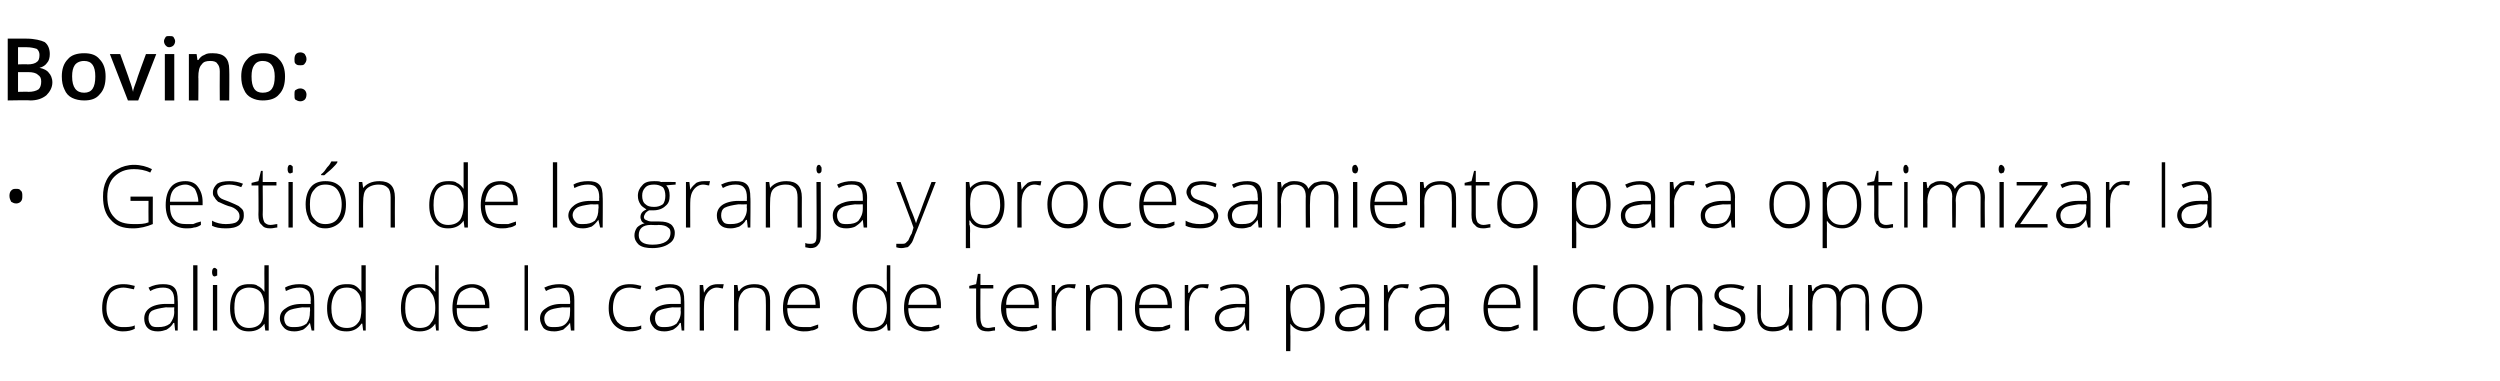 <?xml version="1.0" standalone="no"?><!DOCTYPE svg PUBLIC "-//W3C//DTD SVG 1.1//EN" "http://www.w3.org/Graphics/SVG/1.1/DTD/svg11.dtd"><svg xmlns="http://www.w3.org/2000/svg" version="1.1" width="291.2px" height="44.4px" viewBox="0 -4 291.2 44.4" style="top:-4px">  <desc>Bovino: Gesti n de la granja y procesamiento para optimizar la calidad de la carne de ternera para el consumo</desc>  <defs/>  <g id="Polygon40240">    <path d="M 15.7 34.3 C 15.3 34.5 14.9 34.6 14.3 34.6 C 13.6 34.6 13 34.3 12.6 33.9 C 12.1 33.4 11.9 32.7 11.9 31.9 C 11.9 31 12.1 30.3 12.6 29.8 C 13 29.3 13.6 29.1 14.4 29.1 C 14.9 29.1 15.3 29.2 15.7 29.3 C 15.7 29.3 15.6 29.7 15.6 29.7 C 15.1 29.6 14.7 29.5 14.4 29.5 C 13.8 29.5 13.3 29.7 12.9 30.1 C 12.6 30.5 12.4 31.1 12.4 31.9 C 12.4 32.6 12.6 33.1 12.9 33.5 C 13.3 33.9 13.7 34.1 14.3 34.1 C 14.8 34.1 15.3 34.1 15.7 33.9 C 15.68 33.89 15.7 34.3 15.7 34.3 C 15.7 34.3 15.68 34.33 15.7 34.3 Z M 20.4 34.5 L 20.3 33.6 C 20.3 33.6 20.23 33.65 20.2 33.6 C 20 34 19.7 34.2 19.4 34.4 C 19.1 34.5 18.8 34.6 18.4 34.6 C 17.9 34.6 17.5 34.5 17.2 34.2 C 16.9 33.9 16.8 33.5 16.8 33.1 C 16.8 32.6 17 32.2 17.4 31.9 C 17.8 31.6 18.5 31.4 19.3 31.4 C 19.27 31.41 20.3 31.4 20.3 31.4 C 20.3 31.4 20.29 31.03 20.3 31 C 20.3 30.5 20.2 30.1 20 29.9 C 19.8 29.6 19.4 29.5 19 29.5 C 18.5 29.5 18 29.6 17.5 29.9 C 17.5 29.9 17.3 29.5 17.3 29.5 C 17.9 29.2 18.4 29.1 19 29.1 C 19.6 29.1 20 29.2 20.3 29.5 C 20.6 29.8 20.7 30.3 20.7 31 C 20.74 30.96 20.7 34.5 20.7 34.5 L 20.4 34.5 Z M 18.4 34.1 C 19 34.1 19.4 34 19.8 33.7 C 20.1 33.3 20.3 32.9 20.3 32.3 C 20.27 32.31 20.3 31.8 20.3 31.8 C 20.3 31.8 19.34 31.82 19.3 31.8 C 18.6 31.9 18.1 32 17.7 32.2 C 17.4 32.4 17.3 32.7 17.3 33.1 C 17.3 33.4 17.4 33.7 17.6 33.9 C 17.8 34.1 18.1 34.1 18.4 34.1 Z M 23 34.5 L 22.5 34.5 L 22.5 26.9 L 23 26.9 L 23 34.5 Z M 25.3 34.5 L 24.8 34.5 L 24.8 29.2 L 25.3 29.2 L 25.3 34.5 Z M 25 28.2 C 24.8 28.2 24.7 28 24.7 27.7 C 24.7 27.4 24.8 27.2 25 27.2 C 25.1 27.2 25.2 27.3 25.3 27.4 C 25.3 27.4 25.3 27.6 25.3 27.7 C 25.3 27.9 25.3 28 25.3 28.1 C 25.2 28.1 25.1 28.2 25 28.2 C 25 28.2 25 28.2 25 28.2 Z M 29 29.1 C 29.4 29.1 29.8 29.1 30 29.3 C 30.3 29.4 30.6 29.7 30.8 30 C 30.8 30 30.8 30 30.8 30 C 30.8 29.6 30.8 29.2 30.8 28.8 C 30.78 28.8 30.8 26.9 30.8 26.9 L 31.3 26.9 L 31.3 34.5 L 30.9 34.5 L 30.8 33.7 C 30.8 33.7 30.78 33.68 30.8 33.7 C 30.4 34.3 29.8 34.6 29 34.6 C 28.3 34.6 27.8 34.4 27.4 33.9 C 27 33.4 26.8 32.8 26.8 31.9 C 26.8 31 27 30.3 27.4 29.8 C 27.7 29.3 28.3 29.1 29 29.1 Z M 29 29.5 C 28.5 29.5 28 29.7 27.7 30.1 C 27.4 30.5 27.3 31.1 27.3 31.9 C 27.3 33.4 27.9 34.2 29 34.2 C 29.6 34.2 30.1 34 30.4 33.6 C 30.6 33.3 30.8 32.7 30.8 31.9 C 30.8 31.9 30.8 31.8 30.8 31.8 C 30.8 31 30.6 30.4 30.4 30.1 C 30.1 29.7 29.6 29.5 29 29.5 Z M 36.3 34.5 L 36.1 33.6 C 36.1 33.6 36.1 33.65 36.1 33.6 C 35.8 34 35.6 34.2 35.3 34.4 C 35 34.5 34.7 34.6 34.3 34.6 C 33.8 34.6 33.4 34.5 33.1 34.2 C 32.8 33.9 32.6 33.5 32.6 33.1 C 32.6 32.6 32.8 32.2 33.3 31.9 C 33.7 31.6 34.3 31.4 35.2 31.4 C 35.15 31.41 36.2 31.4 36.2 31.4 C 36.2 31.4 36.16 31.03 36.2 31 C 36.2 30.5 36.1 30.1 35.9 29.9 C 35.6 29.6 35.3 29.5 34.9 29.5 C 34.4 29.5 33.9 29.6 33.3 29.9 C 33.3 29.9 33.2 29.5 33.2 29.5 C 33.7 29.2 34.3 29.1 34.9 29.1 C 35.5 29.1 35.9 29.2 36.2 29.5 C 36.5 29.8 36.6 30.3 36.6 31 C 36.62 30.96 36.6 34.5 36.6 34.5 L 36.3 34.5 Z M 34.3 34.1 C 34.9 34.1 35.3 34 35.7 33.7 C 36 33.3 36.1 32.9 36.1 32.3 C 36.14 32.31 36.1 31.8 36.1 31.8 C 36.1 31.8 35.21 31.82 35.2 31.8 C 34.5 31.9 33.9 32 33.6 32.2 C 33.3 32.4 33.1 32.7 33.1 33.1 C 33.1 33.4 33.2 33.7 33.4 33.9 C 33.7 34.1 33.9 34.1 34.3 34.1 Z M 40.4 29.1 C 40.7 29.1 41.1 29.1 41.4 29.3 C 41.6 29.4 41.9 29.7 42.1 30 C 42.1 30 42.1 30 42.1 30 C 42.1 29.6 42.1 29.2 42.1 28.8 C 42.11 28.8 42.1 26.9 42.1 26.9 L 42.6 26.9 L 42.6 34.5 L 42.3 34.5 L 42.2 33.7 C 42.2 33.7 42.11 33.68 42.1 33.7 C 41.7 34.3 41.1 34.6 40.4 34.6 C 39.6 34.6 39.1 34.4 38.7 33.9 C 38.3 33.4 38.1 32.8 38.1 31.9 C 38.1 31 38.3 30.3 38.7 29.8 C 39.1 29.3 39.6 29.1 40.4 29.1 Z M 40.4 29.5 C 39.8 29.5 39.3 29.7 39.1 30.1 C 38.8 30.5 38.6 31.1 38.6 31.9 C 38.6 33.4 39.2 34.2 40.4 34.2 C 41 34.2 41.4 34 41.7 33.6 C 42 33.3 42.1 32.7 42.1 31.9 C 42.1 31.9 42.1 31.8 42.1 31.8 C 42.1 31 42 30.4 41.7 30.1 C 41.4 29.7 41 29.5 40.4 29.5 Z M 48.9 29.1 C 49.3 29.1 49.6 29.1 49.9 29.3 C 50.2 29.4 50.4 29.7 50.7 30 C 50.7 30 50.7 30 50.7 30 C 50.7 29.6 50.7 29.2 50.7 28.8 C 50.66 28.8 50.7 26.9 50.7 26.9 L 51.1 26.9 L 51.1 34.5 L 50.8 34.5 L 50.7 33.7 C 50.7 33.7 50.66 33.68 50.7 33.7 C 50.3 34.3 49.7 34.6 48.9 34.6 C 48.2 34.6 47.6 34.4 47.2 33.9 C 46.9 33.4 46.7 32.8 46.7 31.9 C 46.7 31 46.9 30.3 47.2 29.8 C 47.6 29.3 48.2 29.1 48.9 29.1 Z M 48.9 29.5 C 48.3 29.5 47.9 29.7 47.6 30.1 C 47.3 30.5 47.2 31.1 47.2 31.9 C 47.2 33.4 47.8 34.2 48.9 34.2 C 49.5 34.2 50 34 50.2 33.6 C 50.5 33.3 50.7 32.7 50.7 31.9 C 50.7 31.9 50.7 31.8 50.7 31.8 C 50.7 31 50.5 30.4 50.2 30.1 C 50 29.7 49.5 29.5 48.9 29.5 Z M 55.1 34.6 C 54.3 34.6 53.7 34.3 53.3 33.9 C 52.9 33.4 52.7 32.7 52.7 31.9 C 52.7 31 52.9 30.3 53.3 29.8 C 53.7 29.3 54.3 29.1 55 29.1 C 55.6 29.1 56.1 29.3 56.5 29.7 C 56.8 30.2 57 30.8 57 31.5 C 56.99 31.51 57 31.9 57 31.9 C 57 31.9 53.17 31.9 53.2 31.9 C 53.2 32.6 53.3 33.2 53.7 33.6 C 54 34 54.5 34.1 55.1 34.1 C 55.4 34.1 55.7 34.1 55.9 34.1 C 56.1 34 56.4 33.9 56.8 33.8 C 56.8 33.8 56.8 34.2 56.8 34.2 C 56.5 34.4 56.2 34.5 56 34.5 C 55.7 34.6 55.4 34.6 55.1 34.6 Z M 55 29.5 C 54.5 29.5 54.1 29.7 53.7 30 C 53.4 30.3 53.3 30.8 53.2 31.5 C 53.2 31.5 56.5 31.5 56.5 31.5 C 56.5 30.9 56.3 30.4 56.1 30 C 55.8 29.7 55.4 29.5 55 29.5 Z M 61.5 34.5 L 61.1 34.5 L 61.1 26.9 L 61.5 26.9 L 61.5 34.5 Z M 66.5 34.5 L 66.4 33.6 C 66.4 33.6 66.38 33.65 66.4 33.6 C 66.1 34 65.8 34.2 65.6 34.4 C 65.3 34.5 64.9 34.6 64.6 34.6 C 64 34.6 63.6 34.5 63.3 34.2 C 63.1 33.9 62.9 33.5 62.9 33.1 C 62.9 32.6 63.1 32.2 63.6 31.9 C 64 31.6 64.6 31.4 65.4 31.4 C 65.43 31.41 66.4 31.4 66.4 31.4 C 66.4 31.4 66.44 31.03 66.4 31 C 66.4 30.5 66.3 30.1 66.1 29.9 C 65.9 29.6 65.6 29.5 65.1 29.5 C 64.7 29.5 64.1 29.6 63.6 29.9 C 63.6 29.9 63.4 29.5 63.4 29.5 C 64 29.2 64.6 29.1 65.2 29.1 C 65.7 29.1 66.2 29.2 66.5 29.5 C 66.8 29.8 66.9 30.3 66.9 31 C 66.9 30.96 66.9 34.5 66.9 34.5 L 66.5 34.5 Z M 64.6 34.1 C 65.2 34.1 65.6 34 65.9 33.7 C 66.3 33.3 66.4 32.9 66.4 32.3 C 66.42 32.31 66.4 31.8 66.4 31.8 C 66.4 31.8 65.5 31.82 65.5 31.8 C 64.7 31.9 64.2 32 63.9 32.2 C 63.6 32.4 63.4 32.7 63.4 33.1 C 63.4 33.4 63.5 33.7 63.7 33.9 C 63.9 34.1 64.2 34.1 64.6 34.1 Z M 74.7 34.3 C 74.3 34.5 73.9 34.6 73.3 34.6 C 72.6 34.6 72 34.3 71.6 33.9 C 71.1 33.4 70.9 32.7 70.9 31.9 C 70.9 31 71.1 30.3 71.6 29.8 C 72 29.3 72.6 29.1 73.4 29.1 C 73.9 29.1 74.3 29.2 74.7 29.3 C 74.7 29.3 74.6 29.7 74.6 29.7 C 74.1 29.6 73.7 29.5 73.4 29.5 C 72.7 29.5 72.3 29.7 71.9 30.1 C 71.6 30.5 71.4 31.1 71.4 31.9 C 71.4 32.6 71.6 33.1 71.9 33.5 C 72.3 33.9 72.7 34.1 73.3 34.1 C 73.8 34.1 74.3 34.1 74.7 33.9 C 74.67 33.89 74.7 34.3 74.7 34.3 C 74.7 34.3 74.67 34.33 74.7 34.3 Z M 79.4 34.5 L 79.3 33.6 C 79.3 33.6 79.22 33.65 79.2 33.6 C 79 34 78.7 34.2 78.4 34.4 C 78.1 34.5 77.8 34.6 77.4 34.6 C 76.9 34.6 76.5 34.5 76.2 34.2 C 75.9 33.9 75.7 33.5 75.7 33.1 C 75.7 32.6 76 32.2 76.4 31.9 C 76.8 31.6 77.4 31.4 78.3 31.4 C 78.27 31.41 79.3 31.4 79.3 31.4 C 79.3 31.4 79.28 31.03 79.3 31 C 79.3 30.5 79.2 30.1 79 29.9 C 78.8 29.6 78.4 29.5 78 29.5 C 77.5 29.5 77 29.6 76.4 29.9 C 76.4 29.9 76.3 29.5 76.3 29.5 C 76.9 29.2 77.4 29.1 78 29.1 C 78.6 29.1 79 29.2 79.3 29.5 C 79.6 29.8 79.7 30.3 79.7 31 C 79.73 30.96 79.7 34.5 79.7 34.5 L 79.4 34.5 Z M 77.4 34.1 C 78 34.1 78.4 34 78.8 33.7 C 79.1 33.3 79.3 32.9 79.3 32.3 C 79.26 32.31 79.3 31.8 79.3 31.8 C 79.3 31.8 78.33 31.82 78.3 31.8 C 77.6 31.9 77.1 32 76.7 32.2 C 76.4 32.4 76.3 32.7 76.3 33.1 C 76.3 33.4 76.4 33.7 76.6 33.9 C 76.8 34.1 77.1 34.1 77.4 34.1 Z M 83.6 29.1 C 83.8 29.1 84 29.1 84.3 29.1 C 84.3 29.1 84.2 29.6 84.2 29.6 C 84 29.6 83.8 29.5 83.5 29.5 C 83.1 29.5 82.7 29.7 82.4 30.1 C 82.1 30.5 82 31 82 31.6 C 81.98 31.56 82 34.5 82 34.5 L 81.5 34.5 L 81.5 29.2 L 81.9 29.2 L 82 30.1 C 82 30.1 81.99 30.14 82 30.1 C 82.2 29.7 82.4 29.5 82.7 29.3 C 82.9 29.2 83.2 29.1 83.6 29.1 Z M 89.2 34.5 C 89.2 34.5 89.23 31.04 89.2 31 C 89.2 30.5 89.1 30.1 88.9 29.9 C 88.7 29.6 88.3 29.5 87.8 29.5 C 87.2 29.5 86.7 29.7 86.5 30 C 86.2 30.3 86 30.8 86 31.6 C 86.01 31.56 86 34.5 86 34.5 L 85.5 34.5 L 85.5 29.2 L 85.9 29.2 L 86 29.9 C 86 29.9 86.06 29.91 86.1 29.9 C 86.4 29.4 87 29.1 87.9 29.1 C 89.1 29.1 89.7 29.7 89.7 31 C 89.71 31.01 89.7 34.5 89.7 34.5 L 89.2 34.5 Z M 93.6 34.6 C 92.9 34.6 92.3 34.3 91.8 33.9 C 91.4 33.4 91.2 32.7 91.2 31.9 C 91.2 31 91.4 30.3 91.8 29.8 C 92.2 29.3 92.8 29.1 93.5 29.1 C 94.1 29.1 94.6 29.3 95 29.7 C 95.3 30.2 95.5 30.8 95.5 31.5 C 95.52 31.51 95.5 31.9 95.5 31.9 C 95.5 31.9 91.69 31.9 91.7 31.9 C 91.7 32.6 91.9 33.2 92.2 33.6 C 92.5 34 93 34.1 93.6 34.1 C 93.9 34.1 94.2 34.1 94.4 34.1 C 94.7 34 95 33.9 95.3 33.8 C 95.3 33.8 95.3 34.2 95.3 34.2 C 95 34.4 94.7 34.5 94.5 34.5 C 94.2 34.6 93.9 34.6 93.6 34.6 Z M 93.5 29.5 C 93 29.5 92.6 29.7 92.3 30 C 92 30.3 91.8 30.8 91.7 31.5 C 91.7 31.5 95 31.5 95 31.5 C 95 30.9 94.9 30.4 94.6 30 C 94.3 29.7 94 29.5 93.5 29.5 Z M 101.5 29.1 C 101.9 29.1 102.2 29.1 102.5 29.3 C 102.8 29.4 103 29.7 103.3 30 C 103.3 30 103.3 30 103.3 30 C 103.3 29.6 103.3 29.2 103.3 28.8 C 103.27 28.8 103.3 26.9 103.3 26.9 L 103.7 26.9 L 103.7 34.5 L 103.4 34.5 L 103.3 33.7 C 103.3 33.7 103.27 33.68 103.3 33.7 C 102.9 34.3 102.3 34.6 101.5 34.6 C 100.8 34.6 100.2 34.4 99.9 33.9 C 99.5 33.4 99.3 32.8 99.3 31.9 C 99.3 31 99.5 30.3 99.8 29.8 C 100.2 29.3 100.8 29.1 101.5 29.1 Z M 101.5 29.5 C 100.9 29.5 100.5 29.7 100.2 30.1 C 99.9 30.5 99.8 31.1 99.8 31.9 C 99.8 33.4 100.4 34.2 101.5 34.2 C 102.1 34.2 102.6 34 102.9 33.6 C 103.1 33.3 103.3 32.7 103.3 31.9 C 103.3 31.9 103.3 31.8 103.3 31.8 C 103.3 31 103.1 30.4 102.9 30.1 C 102.6 29.7 102.1 29.5 101.5 29.5 Z M 107.7 34.6 C 107 34.6 106.4 34.3 105.9 33.9 C 105.5 33.4 105.3 32.7 105.3 31.9 C 105.3 31 105.5 30.3 105.9 29.8 C 106.3 29.3 106.9 29.1 107.6 29.1 C 108.2 29.1 108.7 29.3 109.1 29.7 C 109.4 30.2 109.6 30.8 109.6 31.5 C 109.6 31.51 109.6 31.9 109.6 31.9 C 109.6 31.9 105.78 31.9 105.8 31.9 C 105.8 32.6 106 33.2 106.3 33.6 C 106.6 34 107.1 34.1 107.7 34.1 C 108 34.1 108.3 34.1 108.5 34.1 C 108.8 34 109 33.9 109.4 33.8 C 109.4 33.8 109.4 34.2 109.4 34.2 C 109.1 34.4 108.8 34.5 108.6 34.5 C 108.3 34.6 108 34.6 107.7 34.6 Z M 107.6 29.5 C 107.1 29.5 106.7 29.7 106.4 30 C 106 30.3 105.9 30.8 105.8 31.5 C 105.8 31.5 109.1 31.5 109.1 31.5 C 109.1 30.9 109 30.4 108.7 30 C 108.4 29.7 108.1 29.5 107.6 29.5 Z M 115.1 34.2 C 115.4 34.2 115.6 34.1 115.9 34.1 C 115.9 34.1 115.9 34.5 115.9 34.5 C 115.6 34.5 115.4 34.6 115.1 34.6 C 114.6 34.6 114.2 34.5 114 34.2 C 113.8 34 113.7 33.6 113.7 33 C 113.69 33.03 113.7 29.6 113.7 29.6 L 112.9 29.6 L 112.9 29.3 L 113.7 29.1 L 113.9 27.9 L 114.2 27.9 L 114.2 29.2 L 115.7 29.2 L 115.7 29.6 L 114.2 29.6 C 114.2 29.6 114.18 32.96 114.2 33 C 114.2 33.4 114.3 33.7 114.4 33.9 C 114.5 34.1 114.8 34.2 115.1 34.2 Z M 119.1 34.6 C 118.3 34.6 117.7 34.3 117.3 33.9 C 116.9 33.4 116.6 32.7 116.6 31.9 C 116.6 31 116.9 30.3 117.3 29.8 C 117.7 29.3 118.2 29.1 119 29.1 C 119.6 29.1 120.1 29.3 120.4 29.7 C 120.8 30.2 121 30.8 121 31.5 C 120.98 31.51 121 31.9 121 31.9 C 121 31.9 117.15 31.9 117.2 31.9 C 117.2 32.6 117.3 33.2 117.7 33.6 C 118 34 118.5 34.1 119.1 34.1 C 119.4 34.1 119.7 34.1 119.9 34.1 C 120.1 34 120.4 33.9 120.8 33.8 C 120.8 33.8 120.8 34.2 120.8 34.2 C 120.5 34.4 120.2 34.5 119.9 34.5 C 119.7 34.6 119.4 34.6 119.1 34.6 Z M 119 29.5 C 118.4 29.5 118 29.7 117.7 30 C 117.4 30.3 117.2 30.8 117.2 31.5 C 117.2 31.5 120.5 31.5 120.5 31.5 C 120.5 30.9 120.3 30.4 120.1 30 C 119.8 29.7 119.4 29.5 119 29.5 Z M 124.6 29.1 C 124.8 29.1 125 29.1 125.3 29.1 C 125.3 29.1 125.2 29.6 125.2 29.6 C 125 29.6 124.7 29.5 124.5 29.5 C 124.1 29.5 123.7 29.7 123.4 30.1 C 123.1 30.5 123 31 123 31.6 C 122.95 31.56 123 34.5 123 34.5 L 122.5 34.5 L 122.5 29.2 L 122.9 29.2 L 122.9 30.1 C 122.9 30.1 122.96 30.14 123 30.1 C 123.2 29.7 123.4 29.5 123.7 29.3 C 123.9 29.2 124.2 29.1 124.6 29.1 Z M 130.2 34.5 C 130.2 34.5 130.21 31.04 130.2 31 C 130.2 30.5 130.1 30.1 129.9 29.9 C 129.6 29.6 129.3 29.5 128.8 29.5 C 128.2 29.5 127.7 29.7 127.4 30 C 127.1 30.3 127 30.8 127 31.6 C 126.99 31.56 127 34.5 127 34.5 L 126.5 34.5 L 126.5 29.2 L 126.9 29.2 L 127 29.9 C 127 29.9 127.04 29.91 127 29.9 C 127.4 29.4 128 29.1 128.9 29.1 C 130.1 29.1 130.7 29.7 130.7 31 C 130.69 31.01 130.7 34.5 130.7 34.5 L 130.2 34.5 Z M 134.6 34.6 C 133.8 34.6 133.2 34.3 132.8 33.9 C 132.4 33.4 132.2 32.7 132.2 31.9 C 132.2 31 132.4 30.3 132.8 29.8 C 133.2 29.3 133.8 29.1 134.5 29.1 C 135.1 29.1 135.6 29.3 136 29.7 C 136.3 30.2 136.5 30.8 136.5 31.5 C 136.49 31.51 136.5 31.9 136.5 31.9 C 136.5 31.9 132.67 31.9 132.7 31.9 C 132.7 32.6 132.8 33.2 133.2 33.6 C 133.5 34 134 34.1 134.6 34.1 C 134.9 34.1 135.2 34.1 135.4 34.1 C 135.6 34 135.9 33.9 136.3 33.8 C 136.3 33.8 136.3 34.2 136.3 34.2 C 136 34.4 135.7 34.5 135.5 34.5 C 135.2 34.6 134.9 34.6 134.6 34.6 Z M 134.5 29.5 C 134 29.5 133.6 29.7 133.2 30 C 132.9 30.3 132.8 30.8 132.7 31.5 C 132.7 31.5 136 31.5 136 31.5 C 136 30.9 135.8 30.4 135.6 30 C 135.3 29.7 134.9 29.5 134.5 29.5 Z M 140.1 29.1 C 140.3 29.1 140.5 29.1 140.8 29.1 C 140.8 29.1 140.7 29.6 140.7 29.6 C 140.5 29.6 140.3 29.5 140 29.5 C 139.6 29.5 139.2 29.7 138.9 30.1 C 138.6 30.5 138.5 31 138.5 31.6 C 138.47 31.56 138.5 34.5 138.5 34.5 L 138 34.5 L 138 29.2 L 138.4 29.2 L 138.4 30.1 C 138.4 30.1 138.48 30.14 138.5 30.1 C 138.7 29.7 138.9 29.5 139.2 29.3 C 139.4 29.2 139.7 29.1 140.1 29.1 Z M 145.2 34.5 L 145 33.6 C 145 33.6 145 33.65 145 33.6 C 144.7 34 144.5 34.2 144.2 34.4 C 143.9 34.5 143.6 34.6 143.2 34.6 C 142.7 34.6 142.3 34.5 142 34.2 C 141.7 33.9 141.5 33.5 141.5 33.1 C 141.5 32.6 141.7 32.2 142.2 31.9 C 142.6 31.6 143.2 31.4 144.1 31.4 C 144.05 31.41 145.1 31.4 145.1 31.4 C 145.1 31.4 145.06 31.03 145.1 31 C 145.1 30.5 145 30.1 144.8 29.9 C 144.5 29.6 144.2 29.5 143.8 29.5 C 143.3 29.5 142.8 29.6 142.2 29.9 C 142.2 29.9 142.1 29.5 142.1 29.5 C 142.6 29.2 143.2 29.1 143.8 29.1 C 144.4 29.1 144.8 29.2 145.1 29.5 C 145.4 29.8 145.5 30.3 145.5 31 C 145.52 30.96 145.5 34.5 145.5 34.5 L 145.2 34.5 Z M 143.2 34.1 C 143.8 34.1 144.2 34 144.6 33.7 C 144.9 33.3 145 32.9 145 32.3 C 145.04 32.31 145 31.8 145 31.8 C 145 31.8 144.12 31.82 144.1 31.8 C 143.4 31.9 142.8 32 142.5 32.2 C 142.2 32.4 142 32.7 142 33.1 C 142 33.4 142.1 33.7 142.4 33.9 C 142.6 34.1 142.8 34.1 143.2 34.1 Z M 152.1 34.6 C 151.3 34.6 150.7 34.3 150.3 33.7 C 150.32 33.67 150.3 33.7 150.3 33.7 C 150.3 33.7 150.3 34.08 150.3 34.1 C 150.3 34.3 150.3 34.6 150.3 34.9 C 150.32 34.87 150.3 36.9 150.3 36.9 L 149.8 36.9 L 149.8 29.2 L 150.2 29.2 L 150.3 29.9 C 150.3 29.9 150.37 29.94 150.4 29.9 C 150.7 29.4 151.3 29.1 152.1 29.1 C 152.8 29.1 153.4 29.3 153.8 29.8 C 154.1 30.3 154.3 30.9 154.3 31.8 C 154.3 32.7 154.1 33.4 153.7 33.9 C 153.3 34.3 152.8 34.6 152.1 34.6 Z M 152.1 34.2 C 152.6 34.2 153.1 34 153.4 33.5 C 153.7 33.1 153.8 32.6 153.8 31.9 C 153.8 30.3 153.2 29.5 152.1 29.5 C 151.5 29.5 151 29.7 150.8 30 C 150.5 30.4 150.3 30.9 150.3 31.7 C 150.3 31.7 150.3 31.8 150.3 31.8 C 150.3 32.7 150.5 33.3 150.7 33.6 C 151 34 151.5 34.2 152.1 34.2 Z M 159.1 34.5 L 159 33.6 C 159 33.6 158.96 33.65 159 33.6 C 158.7 34 158.4 34.2 158.1 34.4 C 157.9 34.5 157.5 34.6 157.1 34.6 C 156.6 34.6 156.2 34.5 155.9 34.2 C 155.6 33.9 155.5 33.5 155.5 33.1 C 155.5 32.6 155.7 32.2 156.1 31.9 C 156.6 31.6 157.2 31.4 158 31.4 C 158.01 31.41 159 31.4 159 31.4 C 159 31.4 159.02 31.03 159 31 C 159 30.5 158.9 30.1 158.7 29.9 C 158.5 29.6 158.2 29.5 157.7 29.5 C 157.2 29.5 156.7 29.6 156.2 29.9 C 156.2 29.9 156 29.5 156 29.5 C 156.6 29.2 157.2 29.1 157.7 29.1 C 158.3 29.1 158.8 29.2 159 29.5 C 159.3 29.8 159.5 30.3 159.5 31 C 159.48 30.96 159.5 34.5 159.5 34.5 L 159.1 34.5 Z M 157.2 34.1 C 157.7 34.1 158.2 34 158.5 33.7 C 158.8 33.3 159 32.9 159 32.3 C 159 32.31 159 31.8 159 31.8 C 159 31.8 158.07 31.82 158.1 31.8 C 157.3 31.9 156.8 32 156.5 32.2 C 156.2 32.4 156 32.7 156 33.1 C 156 33.4 156.1 33.7 156.3 33.9 C 156.5 34.1 156.8 34.1 157.2 34.1 Z M 163.3 29.1 C 163.6 29.1 163.8 29.1 164.1 29.1 C 164.1 29.1 164 29.6 164 29.6 C 163.7 29.6 163.5 29.5 163.3 29.5 C 162.8 29.5 162.4 29.7 162.2 30.1 C 161.9 30.5 161.7 31 161.7 31.6 C 161.72 31.56 161.7 34.5 161.7 34.5 L 161.2 34.5 L 161.2 29.2 L 161.6 29.2 L 161.7 30.1 C 161.7 30.1 161.73 30.14 161.7 30.1 C 161.9 29.7 162.2 29.5 162.4 29.3 C 162.7 29.2 163 29.1 163.3 29.1 Z M 168.4 34.5 L 168.3 33.6 C 168.3 33.6 168.25 33.65 168.3 33.6 C 168 34 167.7 34.2 167.4 34.4 C 167.1 34.5 166.8 34.6 166.4 34.6 C 165.9 34.6 165.5 34.5 165.2 34.2 C 164.9 33.9 164.8 33.5 164.8 33.1 C 164.8 32.6 165 32.2 165.4 31.9 C 165.9 31.6 166.5 31.4 167.3 31.4 C 167.3 31.41 168.3 31.4 168.3 31.4 C 168.3 31.4 168.31 31.03 168.3 31 C 168.3 30.5 168.2 30.1 168 29.9 C 167.8 29.6 167.5 29.5 167 29.5 C 166.5 29.5 166 29.6 165.5 29.9 C 165.5 29.9 165.3 29.5 165.3 29.5 C 165.9 29.2 166.5 29.1 167 29.1 C 167.6 29.1 168.1 29.2 168.3 29.5 C 168.6 29.8 168.8 30.3 168.8 31 C 168.77 30.96 168.8 34.5 168.8 34.5 L 168.4 34.5 Z M 166.5 34.1 C 167 34.1 167.5 34 167.8 33.7 C 168.1 33.3 168.3 32.9 168.3 32.3 C 168.29 32.31 168.3 31.8 168.3 31.8 C 168.3 31.8 167.36 31.82 167.4 31.8 C 166.6 31.9 166.1 32 165.8 32.2 C 165.5 32.4 165.3 32.7 165.3 33.1 C 165.3 33.4 165.4 33.7 165.6 33.9 C 165.8 34.1 166.1 34.1 166.5 34.1 Z M 175.2 34.6 C 174.5 34.6 173.9 34.3 173.4 33.9 C 173 33.4 172.8 32.7 172.8 31.9 C 172.8 31 173 30.3 173.4 29.8 C 173.8 29.3 174.4 29.1 175.1 29.1 C 175.7 29.1 176.2 29.3 176.6 29.7 C 176.9 30.2 177.1 30.8 177.1 31.5 C 177.11 31.51 177.1 31.9 177.1 31.9 C 177.1 31.9 173.29 31.9 173.3 31.9 C 173.3 32.6 173.5 33.2 173.8 33.6 C 174.1 34 174.6 34.1 175.2 34.1 C 175.5 34.1 175.8 34.1 176 34.1 C 176.3 34 176.5 33.9 176.9 33.8 C 176.9 33.8 176.9 34.2 176.9 34.2 C 176.6 34.4 176.3 34.5 176.1 34.5 C 175.8 34.6 175.5 34.6 175.2 34.6 Z M 175.1 29.5 C 174.6 29.5 174.2 29.7 173.9 30 C 173.5 30.3 173.4 30.8 173.3 31.5 C 173.3 31.5 176.6 31.5 176.6 31.5 C 176.6 30.9 176.5 30.4 176.2 30 C 175.9 29.7 175.6 29.5 175.1 29.5 Z M 179.1 34.5 L 178.6 34.5 L 178.6 26.9 L 179.1 26.9 L 179.1 34.5 Z M 186.9 34.3 C 186.6 34.5 186.1 34.6 185.6 34.6 C 184.8 34.6 184.2 34.3 183.8 33.9 C 183.4 33.4 183.2 32.7 183.2 31.9 C 183.2 31 183.4 30.3 183.8 29.8 C 184.3 29.3 184.9 29.1 185.7 29.1 C 186.1 29.1 186.6 29.2 187 29.3 C 187 29.3 186.9 29.7 186.9 29.7 C 186.4 29.6 186 29.5 185.7 29.5 C 185 29.5 184.5 29.7 184.2 30.1 C 183.8 30.5 183.7 31.1 183.7 31.9 C 183.7 32.6 183.8 33.1 184.2 33.5 C 184.5 33.9 185 34.1 185.6 34.1 C 186.1 34.1 186.5 34.1 186.9 33.9 C 186.93 33.89 186.9 34.3 186.9 34.3 C 186.9 34.3 186.93 34.33 186.9 34.3 Z M 192.6 31.8 C 192.6 32.7 192.3 33.4 191.9 33.9 C 191.5 34.3 190.9 34.6 190.2 34.6 C 189.7 34.6 189.3 34.5 189 34.2 C 188.6 34 188.3 33.7 188.1 33.3 C 187.9 32.9 187.9 32.4 187.9 31.8 C 187.9 31 188.1 30.3 188.5 29.8 C 188.9 29.3 189.5 29.1 190.2 29.1 C 190.9 29.1 191.5 29.3 191.9 29.8 C 192.3 30.3 192.6 31 192.6 31.8 Z M 188.4 31.8 C 188.4 32.6 188.5 33.1 188.8 33.5 C 189.2 33.9 189.6 34.1 190.2 34.1 C 190.8 34.1 191.2 33.9 191.6 33.5 C 191.9 33.1 192 32.6 192 31.8 C 192 31.1 191.9 30.5 191.6 30.1 C 191.2 29.7 190.8 29.5 190.2 29.5 C 189.6 29.5 189.2 29.7 188.8 30.1 C 188.5 30.5 188.4 31.1 188.4 31.8 Z M 197.8 34.5 C 197.8 34.5 197.78 31.04 197.8 31 C 197.8 30.5 197.7 30.1 197.4 29.9 C 197.2 29.6 196.9 29.5 196.4 29.5 C 195.8 29.5 195.3 29.7 195 30 C 194.7 30.3 194.6 30.8 194.6 31.6 C 194.56 31.56 194.6 34.5 194.6 34.5 L 194.1 34.5 L 194.1 29.2 L 194.5 29.2 L 194.6 29.9 C 194.6 29.9 194.61 29.91 194.6 29.9 C 195 29.4 195.6 29.1 196.5 29.1 C 197.7 29.1 198.3 29.7 198.3 31 C 198.26 31.01 198.3 34.5 198.3 34.5 L 197.8 34.5 Z M 203.3 33.1 C 203.3 33.6 203.1 33.9 202.8 34.2 C 202.4 34.5 201.9 34.6 201.2 34.6 C 200.5 34.6 200 34.5 199.6 34.3 C 199.6 34.3 199.6 33.7 199.6 33.7 C 200.1 34 200.7 34.1 201.2 34.1 C 201.8 34.1 202.2 34 202.4 33.9 C 202.7 33.7 202.8 33.5 202.8 33.2 C 202.8 32.9 202.7 32.7 202.5 32.5 C 202.3 32.3 201.9 32.1 201.5 32 C 200.9 31.8 200.6 31.6 200.3 31.5 C 200.1 31.3 200 31.2 199.9 31 C 199.7 30.8 199.7 30.6 199.7 30.4 C 199.7 30 199.9 29.7 200.2 29.4 C 200.5 29.2 201 29.1 201.6 29.1 C 202.2 29.1 202.7 29.2 203.2 29.4 C 203.2 29.4 203 29.8 203 29.8 C 202.5 29.6 202 29.5 201.6 29.5 C 201.2 29.5 200.8 29.6 200.6 29.7 C 200.3 29.9 200.2 30.1 200.2 30.3 C 200.2 30.6 200.3 30.8 200.5 31 C 200.7 31.2 201.1 31.3 201.6 31.5 C 202.1 31.7 202.5 31.9 202.7 32 C 202.9 32.2 203.1 32.3 203.2 32.5 C 203.3 32.7 203.3 32.9 203.3 33.1 Z M 205.1 29.2 C 205.1 29.2 205.14 32.62 205.1 32.6 C 205.1 33.1 205.2 33.5 205.5 33.8 C 205.7 34 206 34.1 206.5 34.1 C 207.1 34.1 207.6 34 207.9 33.7 C 208.2 33.3 208.4 32.8 208.4 32.1 C 208.36 32.11 208.4 29.2 208.4 29.2 L 208.8 29.2 L 208.8 34.5 L 208.4 34.5 L 208.3 33.8 C 208.3 33.8 208.31 33.75 208.3 33.8 C 208 34.3 207.4 34.6 206.5 34.6 C 205.3 34.6 204.7 33.9 204.7 32.6 C 204.66 32.65 204.7 29.2 204.7 29.2 L 205.1 29.2 Z M 217.3 34.5 C 217.3 34.5 217.26 31 217.3 31 C 217.3 30.5 217.2 30.1 217 29.9 C 216.8 29.6 216.4 29.5 216 29.5 C 215.5 29.5 215.1 29.7 214.8 30 C 214.6 30.3 214.4 30.7 214.4 31.4 C 214.43 31.38 214.4 34.5 214.4 34.5 L 213.9 34.5 C 213.9 34.5 213.94 30.86 213.9 30.9 C 213.9 30 213.5 29.5 212.7 29.5 C 212.2 29.5 211.7 29.7 211.5 30 C 211.2 30.3 211.1 30.8 211.1 31.6 C 211.11 31.56 211.1 34.5 211.1 34.5 L 210.6 34.5 L 210.6 29.2 L 211 29.2 L 211.1 29.9 C 211.1 29.9 211.16 29.91 211.2 29.9 C 211.3 29.6 211.5 29.4 211.8 29.3 C 212.1 29.1 212.4 29.1 212.7 29.1 C 213.5 29.1 214.1 29.4 214.3 30 C 214.3 30 214.3 30 214.3 30 C 214.5 29.7 214.7 29.5 215 29.3 C 215.3 29.2 215.6 29.1 216 29.1 C 216.6 29.1 217 29.2 217.3 29.5 C 217.6 29.8 217.7 30.3 217.7 31 C 217.74 31.01 217.7 34.5 217.7 34.5 L 217.3 34.5 Z M 223.9 31.8 C 223.9 32.7 223.7 33.4 223.3 33.9 C 222.9 34.3 222.3 34.6 221.5 34.6 C 221.1 34.6 220.7 34.5 220.3 34.2 C 220 34 219.7 33.7 219.5 33.3 C 219.3 32.9 219.2 32.4 219.2 31.8 C 219.2 31 219.4 30.3 219.8 29.8 C 220.3 29.3 220.8 29.1 221.6 29.1 C 222.3 29.1 222.9 29.3 223.3 29.8 C 223.7 30.3 223.9 31 223.9 31.8 Z M 219.7 31.8 C 219.7 32.6 219.9 33.1 220.2 33.5 C 220.5 33.9 221 34.1 221.6 34.1 C 222.2 34.1 222.6 33.9 222.9 33.5 C 223.2 33.1 223.4 32.6 223.4 31.8 C 223.4 31.1 223.2 30.5 222.9 30.1 C 222.6 29.7 222.1 29.5 221.6 29.5 C 221 29.5 220.5 29.7 220.2 30.1 C 219.9 30.5 219.7 31.1 219.7 31.8 Z " stroke="none" fill="#000"/>  </g>  <g id="Polygon40239">    <path d="M 1.1 18.8 C 1.1 18.5 1.2 18.3 1.3 18.2 C 1.5 18 1.6 18 1.9 18 C 2.1 18 2.3 18 2.4 18.2 C 2.6 18.3 2.6 18.6 2.6 18.8 C 2.6 19.1 2.6 19.3 2.4 19.5 C 2.3 19.6 2.1 19.7 1.9 19.7 C 1.6 19.7 1.5 19.6 1.3 19.5 C 1.2 19.3 1.1 19.1 1.1 18.8 Z M 15.2 18.9 L 17.8 18.9 C 17.8 18.9 17.79 22.14 17.8 22.1 C 17.1 22.4 16.3 22.6 15.5 22.6 C 14.3 22.6 13.5 22.3 12.9 21.6 C 12.3 21 12 20.1 12 18.9 C 12 18.2 12.1 17.6 12.4 17 C 12.7 16.4 13.1 16 13.7 15.7 C 14.2 15.4 14.9 15.2 15.6 15.2 C 16.4 15.2 17.1 15.4 17.7 15.7 C 17.7 15.7 17.5 16.1 17.5 16.1 C 16.9 15.8 16.2 15.7 15.6 15.7 C 14.6 15.7 13.9 16 13.3 16.6 C 12.8 17.1 12.5 17.9 12.5 18.9 C 12.5 20 12.8 20.8 13.3 21.3 C 13.8 21.9 14.6 22.1 15.6 22.1 C 16.3 22.1 16.8 22.1 17.3 21.9 C 17.28 21.87 17.3 19.4 17.3 19.4 L 15.2 19.4 L 15.2 18.9 Z M 21.7 22.6 C 20.9 22.6 20.3 22.3 19.9 21.9 C 19.5 21.4 19.3 20.7 19.3 19.9 C 19.3 19 19.5 18.3 19.9 17.8 C 20.3 17.3 20.9 17.1 21.6 17.1 C 22.2 17.1 22.7 17.3 23 17.7 C 23.4 18.2 23.6 18.8 23.6 19.5 C 23.59 19.51 23.6 19.9 23.6 19.9 C 23.6 19.9 19.77 19.9 19.8 19.9 C 19.8 20.6 19.9 21.2 20.3 21.6 C 20.6 22 21.1 22.1 21.7 22.1 C 22 22.1 22.3 22.1 22.5 22.1 C 22.7 22 23 21.9 23.4 21.8 C 23.4 21.8 23.4 22.2 23.4 22.2 C 23.1 22.4 22.8 22.5 22.6 22.5 C 22.3 22.6 22 22.6 21.7 22.6 Z M 21.6 17.5 C 21.1 17.5 20.6 17.7 20.3 18 C 20 18.3 19.8 18.8 19.8 19.5 C 19.8 19.5 23.1 19.5 23.1 19.5 C 23.1 18.9 22.9 18.4 22.7 18 C 22.4 17.7 22 17.5 21.6 17.5 Z M 28.4 21.1 C 28.4 21.6 28.2 21.9 27.9 22.2 C 27.5 22.5 27 22.6 26.3 22.6 C 25.6 22.6 25.1 22.5 24.7 22.3 C 24.7 22.3 24.7 21.7 24.7 21.7 C 25.2 22 25.8 22.1 26.3 22.1 C 26.9 22.1 27.3 22 27.5 21.9 C 27.8 21.7 27.9 21.5 27.9 21.2 C 27.9 20.9 27.8 20.7 27.6 20.5 C 27.4 20.3 27.1 20.1 26.6 20 C 26 19.8 25.7 19.6 25.4 19.5 C 25.2 19.3 25.1 19.2 25 19 C 24.8 18.8 24.8 18.6 24.8 18.4 C 24.8 18 25 17.7 25.3 17.4 C 25.6 17.2 26.1 17.1 26.7 17.1 C 27.3 17.1 27.8 17.2 28.3 17.4 C 28.3 17.4 28.1 17.8 28.1 17.8 C 27.6 17.6 27.1 17.5 26.7 17.5 C 26.3 17.5 25.9 17.6 25.7 17.7 C 25.4 17.9 25.3 18.1 25.3 18.3 C 25.3 18.6 25.4 18.8 25.6 19 C 25.8 19.2 26.2 19.3 26.7 19.5 C 27.2 19.7 27.6 19.9 27.8 20 C 28 20.2 28.2 20.3 28.3 20.5 C 28.4 20.7 28.4 20.9 28.4 21.1 Z M 31.5 22.2 C 31.8 22.2 32.1 22.1 32.3 22.1 C 32.3 22.1 32.3 22.5 32.3 22.5 C 32.1 22.5 31.8 22.6 31.5 22.6 C 31 22.6 30.7 22.5 30.5 22.2 C 30.2 22 30.1 21.6 30.1 21 C 30.13 21.03 30.1 17.6 30.1 17.6 L 29.3 17.6 L 29.3 17.3 L 30.1 17.1 L 30.4 15.9 L 30.6 15.9 L 30.6 17.2 L 32.2 17.2 L 32.2 17.6 L 30.6 17.6 C 30.6 17.6 30.63 20.96 30.6 21 C 30.6 21.4 30.7 21.7 30.8 21.9 C 31 22.1 31.2 22.2 31.5 22.2 Z M 34.1 22.5 L 33.6 22.5 L 33.6 17.2 L 34.1 17.2 L 34.1 22.5 Z M 33.8 16.2 C 33.6 16.2 33.5 16 33.5 15.7 C 33.5 15.4 33.6 15.2 33.8 15.2 C 33.9 15.2 34 15.3 34.1 15.4 C 34.1 15.4 34.1 15.6 34.1 15.7 C 34.1 15.9 34.1 16 34.1 16.1 C 34 16.1 33.9 16.2 33.8 16.2 C 33.8 16.2 33.8 16.2 33.8 16.2 Z M 40.3 19.8 C 40.3 20.7 40.1 21.4 39.6 21.9 C 39.2 22.3 38.6 22.6 37.9 22.6 C 37.4 22.6 37 22.5 36.7 22.2 C 36.3 22 36 21.7 35.9 21.3 C 35.7 20.9 35.6 20.4 35.6 19.8 C 35.6 19 35.8 18.3 36.2 17.8 C 36.6 17.3 37.2 17.1 37.9 17.1 C 38.7 17.1 39.2 17.3 39.7 17.8 C 40.1 18.3 40.3 19 40.3 19.8 Z M 36.1 19.8 C 36.1 20.6 36.2 21.1 36.6 21.5 C 36.9 21.9 37.3 22.1 37.9 22.1 C 38.5 22.1 39 21.9 39.3 21.5 C 39.6 21.1 39.8 20.6 39.8 19.8 C 39.8 19.1 39.6 18.5 39.3 18.1 C 39 17.7 38.5 17.5 37.9 17.5 C 37.3 17.5 36.9 17.7 36.6 18.1 C 36.2 18.5 36.1 19.1 36.1 19.8 Z M 37.4 16.3 C 37.7 16.1 37.9 15.8 38.1 15.5 C 38.4 15.2 38.5 15 38.6 14.8 C 38.61 14.82 39.3 14.8 39.3 14.8 C 39.3 14.8 39.3 14.91 39.3 14.9 C 39.2 15.1 39 15.3 38.7 15.6 C 38.4 15.9 38.1 16.1 37.8 16.4 C 37.77 16.43 37.4 16.4 37.4 16.4 C 37.4 16.4 37.43 16.35 37.4 16.3 Z M 45.5 22.5 C 45.5 22.5 45.5 19.04 45.5 19 C 45.5 18.5 45.4 18.1 45.2 17.9 C 44.9 17.6 44.6 17.5 44.1 17.5 C 43.5 17.5 43 17.7 42.7 18 C 42.4 18.3 42.3 18.8 42.3 19.6 C 42.28 19.56 42.3 22.5 42.3 22.5 L 41.8 22.5 L 41.8 17.2 L 42.2 17.2 L 42.3 17.9 C 42.3 17.9 42.33 17.91 42.3 17.9 C 42.7 17.4 43.3 17.1 44.2 17.1 C 45.4 17.1 46 17.7 46 19 C 45.98 19.01 46 22.5 46 22.5 L 45.5 22.5 Z M 52.2 17.1 C 52.6 17.1 53 17.1 53.2 17.3 C 53.5 17.4 53.8 17.7 54 18 C 54 18 54 18 54 18 C 54 17.6 54 17.2 54 16.8 C 53.99 16.8 54 14.9 54 14.9 L 54.5 14.9 L 54.5 22.5 L 54.1 22.5 L 54 21.7 C 54 21.7 53.99 21.68 54 21.7 C 53.6 22.3 53 22.6 52.2 22.6 C 51.5 22.6 51 22.4 50.6 21.9 C 50.2 21.4 50 20.8 50 19.9 C 50 19 50.2 18.3 50.6 17.8 C 50.9 17.3 51.5 17.1 52.2 17.1 Z M 52.2 17.5 C 51.7 17.5 51.2 17.7 50.9 18.1 C 50.6 18.5 50.5 19.1 50.5 19.9 C 50.5 21.4 51.1 22.2 52.2 22.2 C 52.8 22.2 53.3 22 53.6 21.6 C 53.8 21.3 54 20.7 54 19.9 C 54 19.9 54 19.8 54 19.8 C 54 19 53.8 18.4 53.6 18.1 C 53.3 17.7 52.9 17.5 52.2 17.5 Z M 58.4 22.6 C 57.7 22.6 57.1 22.3 56.6 21.9 C 56.2 21.4 56 20.7 56 19.9 C 56 19 56.2 18.3 56.6 17.8 C 57 17.3 57.6 17.1 58.3 17.1 C 58.9 17.1 59.4 17.3 59.8 17.7 C 60.1 18.2 60.3 18.8 60.3 19.5 C 60.32 19.51 60.3 19.9 60.3 19.9 C 60.3 19.9 56.5 19.9 56.5 19.9 C 56.5 20.6 56.7 21.2 57 21.6 C 57.3 22 57.8 22.1 58.4 22.1 C 58.7 22.1 59 22.1 59.2 22.1 C 59.5 22 59.8 21.9 60.1 21.8 C 60.1 21.8 60.1 22.2 60.1 22.2 C 59.8 22.4 59.5 22.5 59.3 22.5 C 59 22.6 58.7 22.6 58.4 22.6 Z M 58.3 17.5 C 57.8 17.5 57.4 17.7 57.1 18 C 56.8 18.3 56.6 18.8 56.5 19.5 C 56.5 19.5 59.8 19.5 59.8 19.5 C 59.8 18.9 59.7 18.4 59.4 18 C 59.1 17.7 58.8 17.5 58.3 17.5 Z M 64.9 22.5 L 64.4 22.5 L 64.4 14.9 L 64.9 14.9 L 64.9 22.5 Z M 69.9 22.5 L 69.7 21.6 C 69.7 21.6 69.71 21.65 69.7 21.6 C 69.4 22 69.2 22.2 68.9 22.4 C 68.6 22.5 68.3 22.6 67.9 22.6 C 67.4 22.6 67 22.5 66.7 22.2 C 66.4 21.9 66.2 21.5 66.2 21.1 C 66.2 20.6 66.5 20.2 66.9 19.9 C 67.3 19.6 67.9 19.4 68.8 19.4 C 68.76 19.41 69.8 19.4 69.8 19.4 C 69.8 19.4 69.77 19.03 69.8 19 C 69.8 18.5 69.7 18.1 69.5 17.9 C 69.3 17.6 68.9 17.5 68.5 17.5 C 68 17.5 67.5 17.6 66.9 17.9 C 66.9 17.9 66.8 17.5 66.8 17.5 C 67.3 17.2 67.9 17.1 68.5 17.1 C 69.1 17.1 69.5 17.2 69.8 17.5 C 70.1 17.8 70.2 18.3 70.2 19 C 70.23 18.96 70.2 22.5 70.2 22.5 L 69.9 22.5 Z M 67.9 22.1 C 68.5 22.1 68.9 22 69.3 21.7 C 69.6 21.3 69.7 20.9 69.7 20.3 C 69.75 20.31 69.7 19.8 69.7 19.8 C 69.7 19.8 68.82 19.82 68.8 19.8 C 68.1 19.9 67.5 20 67.2 20.2 C 66.9 20.4 66.7 20.7 66.7 21.1 C 66.7 21.4 66.9 21.7 67.1 21.9 C 67.3 22.1 67.5 22.1 67.9 22.1 Z M 78.7 17.2 L 78.7 17.5 C 78.7 17.5 77.58 17.58 77.6 17.6 C 77.9 17.9 78 18.3 78 18.8 C 78 19.3 77.9 19.7 77.5 20 C 77.2 20.3 76.7 20.5 76.1 20.5 C 75.9 20.5 75.7 20.5 75.6 20.5 C 75.4 20.6 75.3 20.7 75.2 20.8 C 75.1 21 75 21.1 75 21.3 C 75 21.4 75.1 21.6 75.2 21.6 C 75.4 21.7 75.6 21.8 75.9 21.8 C 75.9 21.8 76.8 21.8 76.8 21.8 C 77.4 21.8 77.8 21.9 78.1 22.1 C 78.4 22.3 78.6 22.7 78.6 23.1 C 78.6 23.7 78.4 24.1 77.9 24.4 C 77.5 24.7 76.8 24.9 76 24.9 C 75.3 24.9 74.8 24.8 74.4 24.5 C 74.1 24.2 73.9 23.9 73.9 23.4 C 73.9 23.1 74 22.8 74.2 22.5 C 74.4 22.3 74.7 22.1 75.1 22 C 75 22 74.8 21.9 74.7 21.7 C 74.7 21.6 74.6 21.5 74.6 21.3 C 74.6 20.9 74.8 20.6 75.3 20.4 C 75 20.2 74.7 20 74.6 19.8 C 74.4 19.5 74.3 19.2 74.3 18.8 C 74.3 18.3 74.5 17.9 74.8 17.6 C 75.1 17.2 75.6 17.1 76.2 17.1 C 76.5 17.1 76.8 17.1 77 17.2 C 76.98 17.18 78.7 17.2 78.7 17.2 Z M 75.8 22.2 C 74.9 22.2 74.4 22.6 74.4 23.4 C 74.4 24.1 74.9 24.5 76 24.5 C 77.4 24.5 78.1 24 78.1 23.1 C 78.1 22.8 78 22.6 77.8 22.5 C 77.6 22.3 77.2 22.2 76.7 22.2 C 76.72 22.24 75.8 22.2 75.8 22.2 C 75.8 22.2 75.85 22.24 75.8 22.2 Z M 74.8 18.8 C 74.8 19.2 74.9 19.6 75.2 19.8 C 75.4 20 75.7 20.1 76.2 20.1 C 76.6 20.1 76.9 20 77.2 19.8 C 77.4 19.6 77.5 19.2 77.5 18.8 C 77.5 18.4 77.4 18 77.2 17.8 C 76.9 17.6 76.6 17.5 76.2 17.5 C 75.7 17.5 75.4 17.6 75.2 17.8 C 74.9 18.1 74.8 18.4 74.8 18.8 Z M 82 17.1 C 82.2 17.1 82.5 17.1 82.7 17.1 C 82.7 17.1 82.6 17.6 82.6 17.6 C 82.4 17.6 82.2 17.5 81.9 17.5 C 81.5 17.5 81.1 17.7 80.8 18.1 C 80.5 18.5 80.4 19 80.4 19.6 C 80.39 19.56 80.4 22.5 80.4 22.5 L 79.9 22.5 L 79.9 17.2 L 80.3 17.2 L 80.4 18.1 C 80.4 18.1 80.4 18.14 80.4 18.1 C 80.6 17.7 80.9 17.5 81.1 17.3 C 81.3 17.2 81.6 17.1 82 17.1 Z M 87.1 22.5 L 87 21.6 C 87 21.6 86.92 21.65 86.9 21.6 C 86.7 22 86.4 22.2 86.1 22.4 C 85.8 22.5 85.5 22.6 85.1 22.6 C 84.6 22.6 84.2 22.5 83.9 22.2 C 83.6 21.9 83.5 21.5 83.5 21.1 C 83.5 20.6 83.7 20.2 84.1 19.9 C 84.5 19.6 85.2 19.4 86 19.4 C 85.97 19.41 87 19.4 87 19.4 C 87 19.4 86.98 19.03 87 19 C 87 18.5 86.9 18.1 86.7 17.9 C 86.5 17.6 86.1 17.5 85.7 17.5 C 85.2 17.5 84.7 17.6 84.2 17.9 C 84.2 17.9 84 17.5 84 17.5 C 84.6 17.2 85.1 17.1 85.7 17.1 C 86.3 17.1 86.7 17.2 87 17.5 C 87.3 17.8 87.4 18.3 87.4 19 C 87.44 18.96 87.4 22.5 87.4 22.5 L 87.1 22.5 Z M 85.1 22.1 C 85.7 22.1 86.1 22 86.5 21.7 C 86.8 21.3 87 20.9 87 20.3 C 86.96 20.31 87 19.8 87 19.8 C 87 19.8 86.03 19.82 86 19.8 C 85.3 19.9 84.8 20 84.4 20.2 C 84.1 20.4 84 20.7 84 21.1 C 84 21.4 84.1 21.7 84.3 21.9 C 84.5 22.1 84.8 22.1 85.1 22.1 Z M 92.9 22.5 C 92.9 22.5 92.9 19.04 92.9 19 C 92.9 18.5 92.8 18.1 92.6 17.9 C 92.3 17.6 92 17.5 91.5 17.5 C 90.9 17.5 90.4 17.7 90.1 18 C 89.8 18.3 89.7 18.8 89.7 19.6 C 89.68 19.56 89.7 22.5 89.7 22.5 L 89.2 22.5 L 89.2 17.2 L 89.6 17.2 L 89.7 17.9 C 89.7 17.9 89.73 17.91 89.7 17.9 C 90.1 17.4 90.7 17.1 91.6 17.1 C 92.8 17.1 93.4 17.7 93.4 19 C 93.38 19.01 93.4 22.5 93.4 22.5 L 92.9 22.5 Z M 94.4 24.9 C 94.2 24.9 93.9 24.8 93.8 24.8 C 93.8 24.8 93.8 24.3 93.8 24.3 C 94 24.4 94.2 24.4 94.4 24.4 C 94.9 24.4 95.1 24.2 95.1 23.6 C 95.14 23.58 95.1 17.2 95.1 17.2 L 95.6 17.2 C 95.6 17.2 95.62 23.52 95.6 23.5 C 95.6 24 95.5 24.3 95.3 24.5 C 95.1 24.8 94.8 24.9 94.4 24.9 Z M 95.4 16.2 C 95.2 16.2 95.1 16 95.1 15.7 C 95.1 15.4 95.2 15.2 95.4 15.2 C 95.5 15.2 95.6 15.3 95.6 15.4 C 95.7 15.4 95.7 15.6 95.7 15.7 C 95.7 15.9 95.7 16 95.6 16.1 C 95.6 16.1 95.5 16.2 95.4 16.2 C 95.4 16.2 95.4 16.2 95.4 16.2 Z M 100.6 22.5 L 100.5 21.6 C 100.5 21.6 100.46 21.65 100.5 21.6 C 100.2 22 99.9 22.2 99.6 22.4 C 99.4 22.5 99 22.6 98.6 22.6 C 98.1 22.6 97.7 22.5 97.4 22.2 C 97.1 21.9 97 21.5 97 21.1 C 97 20.6 97.2 20.2 97.6 19.9 C 98.1 19.6 98.7 19.4 99.5 19.4 C 99.51 19.41 100.5 19.4 100.5 19.4 C 100.5 19.4 100.52 19.03 100.5 19 C 100.5 18.5 100.4 18.1 100.2 17.9 C 100 17.6 99.7 17.5 99.2 17.5 C 98.7 17.5 98.2 17.6 97.7 17.9 C 97.7 17.9 97.5 17.5 97.5 17.5 C 98.1 17.2 98.7 17.1 99.2 17.1 C 99.8 17.1 100.3 17.2 100.5 17.5 C 100.8 17.8 101 18.3 101 19 C 100.98 18.96 101 22.5 101 22.5 L 100.6 22.5 Z M 98.7 22.1 C 99.2 22.1 99.7 22 100 21.7 C 100.3 21.3 100.5 20.9 100.5 20.3 C 100.5 20.31 100.5 19.8 100.5 19.8 C 100.5 19.8 99.58 19.82 99.6 19.8 C 98.8 19.9 98.3 20 98 20.2 C 97.7 20.4 97.5 20.7 97.5 21.1 C 97.5 21.4 97.6 21.7 97.8 21.9 C 98 22.1 98.3 22.1 98.7 22.1 Z M 104.4 17.2 L 104.9 17.2 C 104.9 17.2 106.03 20.16 106 20.2 C 106.4 21.1 106.6 21.7 106.7 22 C 106.7 22 106.7 22 106.7 22 C 106.8 21.6 107.1 21 107.4 20.1 C 107.38 20.13 108.5 17.2 108.5 17.2 L 109 17.2 C 109 17.2 106.62 23.35 106.6 23.3 C 106.4 23.8 106.3 24.2 106.1 24.4 C 106 24.5 105.9 24.7 105.7 24.8 C 105.5 24.8 105.3 24.9 105 24.9 C 104.9 24.9 104.7 24.9 104.4 24.8 C 104.4 24.8 104.4 24.4 104.4 24.4 C 104.6 24.4 104.8 24.4 105 24.4 C 105.2 24.4 105.4 24.4 105.5 24.3 C 105.6 24.2 105.7 24.1 105.8 24 C 105.9 23.8 106 23.5 106.2 23.2 C 106.3 22.8 106.4 22.6 106.4 22.5 C 106.44 22.49 104.4 17.2 104.4 17.2 Z M 114.8 22.6 C 113.9 22.6 113.3 22.3 113 21.7 C 112.97 21.67 112.9 21.7 112.9 21.7 C 112.9 21.7 112.95 22.08 112.9 22.1 C 113 22.3 113 22.6 113 22.9 C 112.97 22.87 113 24.9 113 24.9 L 112.5 24.9 L 112.5 17.2 L 112.9 17.2 L 113 17.9 C 113 17.9 113.02 17.94 113 17.9 C 113.4 17.4 114 17.1 114.8 17.1 C 115.5 17.1 116 17.3 116.4 17.8 C 116.8 18.3 117 18.9 117 19.8 C 117 20.7 116.8 21.4 116.4 21.9 C 116 22.3 115.4 22.6 114.8 22.6 Z M 114.7 22.2 C 115.3 22.2 115.7 22 116 21.5 C 116.3 21.1 116.5 20.6 116.5 19.9 C 116.5 18.3 115.9 17.5 114.8 17.5 C 114.1 17.5 113.7 17.7 113.4 18 C 113.1 18.4 113 18.9 113 19.7 C 113 19.7 113 19.8 113 19.8 C 113 20.7 113.1 21.3 113.4 21.6 C 113.7 22 114.1 22.2 114.7 22.2 Z M 120.6 17.1 C 120.8 17.1 121.1 17.1 121.3 17.1 C 121.3 17.1 121.2 17.6 121.2 17.6 C 121 17.6 120.8 17.5 120.5 17.5 C 120.1 17.5 119.7 17.7 119.4 18.1 C 119.1 18.5 119 19 119 19.6 C 118.99 19.56 119 22.5 119 22.5 L 118.5 22.5 L 118.5 17.2 L 118.9 17.2 L 119 18.1 C 119 18.1 119 18.14 119 18.1 C 119.2 17.7 119.5 17.5 119.7 17.3 C 119.9 17.2 120.2 17.1 120.6 17.1 Z M 126.7 19.8 C 126.7 20.7 126.5 21.4 126.1 21.9 C 125.7 22.3 125.1 22.6 124.4 22.6 C 123.9 22.6 123.5 22.5 123.1 22.2 C 122.8 22 122.5 21.7 122.3 21.3 C 122.1 20.9 122 20.4 122 19.8 C 122 19 122.2 18.3 122.7 17.8 C 123.1 17.3 123.7 17.1 124.4 17.1 C 125.1 17.1 125.7 17.3 126.1 17.8 C 126.5 18.3 126.7 19 126.7 19.8 Z M 122.5 19.8 C 122.5 20.6 122.7 21.1 123 21.5 C 123.3 21.9 123.8 22.1 124.4 22.1 C 125 22.1 125.4 21.9 125.7 21.5 C 126.1 21.1 126.2 20.6 126.2 19.8 C 126.2 19.1 126.1 18.5 125.7 18.1 C 125.4 17.7 125 17.5 124.4 17.5 C 123.8 17.5 123.3 17.7 123 18.1 C 122.7 18.5 122.5 19.1 122.5 19.8 Z M 131.7 22.3 C 131.4 22.5 131 22.6 130.4 22.6 C 129.7 22.6 129.1 22.3 128.6 21.9 C 128.2 21.4 128 20.7 128 19.9 C 128 19 128.2 18.3 128.7 17.8 C 129.1 17.3 129.7 17.1 130.5 17.1 C 130.9 17.1 131.4 17.2 131.8 17.3 C 131.8 17.3 131.7 17.7 131.7 17.7 C 131.2 17.6 130.8 17.5 130.5 17.5 C 129.8 17.5 129.3 17.7 129 18.1 C 128.7 18.5 128.5 19.1 128.5 19.9 C 128.5 20.6 128.7 21.1 129 21.5 C 129.3 21.9 129.8 22.1 130.4 22.1 C 130.9 22.1 131.3 22.1 131.7 21.9 C 131.75 21.89 131.7 22.3 131.7 22.3 C 131.7 22.3 131.75 22.33 131.7 22.3 Z M 135.1 22.6 C 134.4 22.6 133.8 22.3 133.3 21.9 C 132.9 21.4 132.7 20.7 132.7 19.9 C 132.7 19 132.9 18.3 133.3 17.8 C 133.7 17.3 134.3 17.1 135 17.1 C 135.6 17.1 136.1 17.3 136.5 17.7 C 136.8 18.2 137 18.8 137 19.5 C 137.02 19.51 137 19.9 137 19.9 C 137 19.9 133.19 19.9 133.2 19.9 C 133.2 20.6 133.4 21.2 133.7 21.6 C 134 22 134.5 22.1 135.1 22.1 C 135.4 22.1 135.7 22.1 135.9 22.1 C 136.2 22 136.5 21.9 136.8 21.8 C 136.8 21.8 136.8 22.2 136.8 22.2 C 136.5 22.4 136.2 22.5 136 22.5 C 135.7 22.6 135.4 22.6 135.1 22.6 Z M 135 17.5 C 134.5 17.5 134.1 17.7 133.8 18 C 133.5 18.3 133.3 18.8 133.2 19.5 C 133.2 19.5 136.5 19.5 136.5 19.5 C 136.5 18.9 136.4 18.4 136.1 18 C 135.8 17.7 135.5 17.5 135 17.5 Z M 141.9 21.1 C 141.9 21.6 141.7 21.9 141.3 22.2 C 140.9 22.5 140.4 22.6 139.8 22.6 C 139.1 22.6 138.5 22.5 138.1 22.3 C 138.1 22.3 138.1 21.7 138.1 21.7 C 138.6 22 139.2 22.1 139.8 22.1 C 140.3 22.1 140.7 22 141 21.9 C 141.2 21.7 141.4 21.5 141.4 21.2 C 141.4 20.9 141.3 20.7 141 20.5 C 140.8 20.3 140.5 20.1 140 20 C 139.5 19.8 139.1 19.6 138.9 19.5 C 138.6 19.3 138.5 19.2 138.4 19 C 138.3 18.8 138.2 18.6 138.2 18.4 C 138.2 18 138.4 17.7 138.7 17.4 C 139 17.2 139.5 17.1 140.1 17.1 C 140.7 17.1 141.2 17.2 141.7 17.4 C 141.7 17.4 141.6 17.8 141.6 17.8 C 141 17.6 140.6 17.5 140.1 17.5 C 139.7 17.5 139.3 17.6 139.1 17.7 C 138.8 17.9 138.7 18.1 138.7 18.3 C 138.7 18.6 138.8 18.8 139 19 C 139.2 19.2 139.6 19.3 140.2 19.5 C 140.6 19.7 141 19.9 141.2 20 C 141.4 20.2 141.6 20.3 141.7 20.5 C 141.8 20.7 141.9 20.9 141.9 21.1 Z M 146.6 22.5 L 146.5 21.6 C 146.5 21.6 146.48 21.65 146.5 21.6 C 146.2 22 145.9 22.2 145.7 22.4 C 145.4 22.5 145 22.6 144.7 22.6 C 144.1 22.6 143.7 22.5 143.4 22.2 C 143.2 21.9 143 21.5 143 21.1 C 143 20.6 143.2 20.2 143.7 19.9 C 144.1 19.6 144.7 19.4 145.5 19.4 C 145.53 19.41 146.5 19.4 146.5 19.4 C 146.5 19.4 146.54 19.03 146.5 19 C 146.5 18.5 146.4 18.1 146.2 17.9 C 146 17.6 145.7 17.5 145.2 17.5 C 144.7 17.5 144.2 17.6 143.7 17.9 C 143.7 17.9 143.5 17.5 143.5 17.5 C 144.1 17.2 144.7 17.1 145.3 17.1 C 145.8 17.1 146.3 17.2 146.6 17.5 C 146.9 17.8 147 18.3 147 19 C 147 18.96 147 22.5 147 22.5 L 146.6 22.5 Z M 144.7 22.1 C 145.3 22.1 145.7 22 146 21.7 C 146.4 21.3 146.5 20.9 146.5 20.3 C 146.52 20.31 146.5 19.8 146.5 19.8 C 146.5 19.8 145.59 19.82 145.6 19.8 C 144.8 19.9 144.3 20 144 20.2 C 143.7 20.4 143.5 20.7 143.5 21.1 C 143.5 21.4 143.6 21.7 143.8 21.9 C 144 22.1 144.3 22.1 144.7 22.1 Z M 155.4 22.5 C 155.4 22.5 155.39 19 155.4 19 C 155.4 18.5 155.3 18.1 155.1 17.9 C 154.9 17.6 154.6 17.5 154.2 17.5 C 153.6 17.5 153.2 17.7 153 18 C 152.7 18.3 152.6 18.7 152.6 19.4 C 152.56 19.38 152.6 22.5 152.6 22.5 L 152.1 22.5 C 152.1 22.5 152.07 18.86 152.1 18.9 C 152.1 18 151.7 17.5 150.8 17.5 C 150.3 17.5 149.9 17.7 149.6 18 C 149.4 18.3 149.2 18.8 149.2 19.6 C 149.24 19.56 149.2 22.5 149.2 22.5 L 148.8 22.5 L 148.8 17.2 L 149.2 17.2 L 149.3 17.9 C 149.3 17.9 149.29 17.91 149.3 17.9 C 149.4 17.6 149.6 17.4 149.9 17.3 C 150.2 17.1 150.5 17.1 150.8 17.1 C 151.6 17.1 152.2 17.4 152.4 18 C 152.4 18 152.4 18 152.4 18 C 152.6 17.7 152.8 17.5 153.1 17.3 C 153.4 17.2 153.8 17.1 154.1 17.1 C 154.7 17.1 155.1 17.2 155.4 17.5 C 155.7 17.8 155.9 18.3 155.9 19 C 155.87 19.01 155.9 22.5 155.9 22.5 L 155.4 22.5 Z M 158.1 22.5 L 157.6 22.5 L 157.6 17.2 L 158.1 17.2 L 158.1 22.5 Z M 157.9 16.2 C 157.6 16.2 157.5 16 157.5 15.7 C 157.5 15.4 157.6 15.2 157.9 15.2 C 158 15.2 158 15.3 158.1 15.4 C 158.1 15.4 158.2 15.6 158.2 15.7 C 158.2 15.9 158.1 16 158.1 16.1 C 158 16.1 158 16.2 157.9 16.2 C 157.9 16.2 157.9 16.2 157.9 16.2 Z M 162.1 22.6 C 161.3 22.6 160.7 22.3 160.3 21.9 C 159.8 21.4 159.6 20.7 159.6 19.9 C 159.6 19 159.8 18.3 160.2 17.8 C 160.7 17.3 161.2 17.1 161.9 17.1 C 162.5 17.1 163 17.3 163.4 17.7 C 163.8 18.2 163.9 18.8 163.9 19.5 C 163.94 19.51 163.9 19.9 163.9 19.9 C 163.9 19.9 160.12 19.9 160.1 19.9 C 160.1 20.6 160.3 21.2 160.6 21.6 C 161 22 161.4 22.1 162.1 22.1 C 162.4 22.1 162.6 22.1 162.9 22.1 C 163.1 22 163.4 21.9 163.7 21.8 C 163.7 21.8 163.7 22.2 163.7 22.2 C 163.4 22.4 163.2 22.5 162.9 22.5 C 162.6 22.6 162.4 22.6 162.1 22.6 Z M 161.9 17.5 C 161.4 17.5 161 17.7 160.7 18 C 160.4 18.3 160.2 18.8 160.1 19.5 C 160.1 19.5 163.4 19.5 163.4 19.5 C 163.4 18.9 163.3 18.4 163 18 C 162.8 17.7 162.4 17.5 161.9 17.5 Z M 169.1 22.5 C 169.1 22.5 169.14 19.04 169.1 19 C 169.1 18.5 169 18.1 168.8 17.9 C 168.6 17.6 168.2 17.5 167.8 17.5 C 167.1 17.5 166.7 17.7 166.4 18 C 166.1 18.3 165.9 18.8 165.9 19.6 C 165.92 19.56 165.9 22.5 165.9 22.5 L 165.4 22.5 L 165.4 17.2 L 165.8 17.2 L 165.9 17.9 C 165.9 17.9 165.97 17.91 166 17.9 C 166.3 17.4 166.9 17.1 167.8 17.1 C 169 17.1 169.6 17.7 169.6 19 C 169.62 19.01 169.6 22.5 169.6 22.5 L 169.1 22.5 Z M 172.8 22.2 C 173.1 22.2 173.4 22.1 173.6 22.1 C 173.6 22.1 173.6 22.5 173.6 22.5 C 173.4 22.5 173.1 22.6 172.8 22.6 C 172.3 22.6 172 22.5 171.8 22.2 C 171.5 22 171.4 21.6 171.4 21 C 171.42 21.03 171.4 17.6 171.4 17.6 L 170.6 17.6 L 170.6 17.3 L 171.4 17.1 L 171.7 15.9 L 171.9 15.9 L 171.9 17.2 L 173.5 17.2 L 173.5 17.6 L 171.9 17.6 C 171.9 17.6 171.91 20.96 171.9 21 C 171.9 21.4 172 21.7 172.1 21.9 C 172.3 22.1 172.5 22.2 172.8 22.2 Z M 179.1 19.8 C 179.1 20.7 178.9 21.4 178.4 21.9 C 178 22.3 177.4 22.6 176.7 22.6 C 176.2 22.6 175.8 22.5 175.5 22.2 C 175.1 22 174.8 21.7 174.7 21.3 C 174.5 20.9 174.4 20.4 174.4 19.8 C 174.4 19 174.6 18.3 175 17.8 C 175.4 17.3 176 17.1 176.7 17.1 C 177.5 17.1 178 17.3 178.4 17.8 C 178.9 18.3 179.1 19 179.1 19.8 Z M 174.9 19.8 C 174.9 20.6 175 21.1 175.4 21.5 C 175.7 21.9 176.1 22.1 176.7 22.1 C 177.3 22.1 177.8 21.9 178.1 21.5 C 178.4 21.1 178.6 20.6 178.6 19.8 C 178.6 19.1 178.4 18.5 178.1 18.1 C 177.8 17.7 177.3 17.5 176.7 17.5 C 176.1 17.5 175.7 17.7 175.4 18.1 C 175 18.5 174.9 19.1 174.9 19.8 Z M 185.4 22.6 C 184.6 22.6 184 22.3 183.6 21.7 C 183.62 21.67 183.6 21.7 183.6 21.7 C 183.6 21.7 183.6 22.08 183.6 22.1 C 183.6 22.3 183.6 22.6 183.6 22.9 C 183.62 22.87 183.6 24.9 183.6 24.9 L 183.1 24.9 L 183.1 17.2 L 183.5 17.2 L 183.6 17.9 C 183.6 17.9 183.67 17.94 183.7 17.9 C 184 17.4 184.6 17.1 185.4 17.1 C 186.1 17.1 186.7 17.3 187.1 17.8 C 187.4 18.3 187.6 18.9 187.6 19.8 C 187.6 20.7 187.4 21.4 187 21.9 C 186.6 22.3 186.1 22.6 185.4 22.6 Z M 185.4 22.2 C 185.9 22.2 186.4 22 186.7 21.5 C 187 21.1 187.1 20.6 187.1 19.9 C 187.1 18.3 186.5 17.5 185.4 17.5 C 184.8 17.5 184.3 17.7 184.1 18 C 183.8 18.4 183.6 18.9 183.6 19.7 C 183.6 19.7 183.6 19.8 183.6 19.8 C 183.6 20.7 183.8 21.3 184 21.6 C 184.3 22 184.8 22.2 185.4 22.2 Z M 192.4 22.5 L 192.3 21.6 C 192.3 21.6 192.26 21.65 192.3 21.6 C 192 22 191.7 22.2 191.4 22.4 C 191.2 22.5 190.8 22.6 190.4 22.6 C 189.9 22.6 189.5 22.5 189.2 22.2 C 188.9 21.9 188.8 21.5 188.8 21.1 C 188.8 20.6 189 20.2 189.4 19.9 C 189.9 19.6 190.5 19.4 191.3 19.4 C 191.31 19.41 192.3 19.4 192.3 19.4 C 192.3 19.4 192.32 19.03 192.3 19 C 192.3 18.5 192.2 18.1 192 17.9 C 191.8 17.6 191.5 17.5 191 17.5 C 190.5 17.5 190 17.6 189.5 17.9 C 189.5 17.9 189.3 17.5 189.3 17.5 C 189.9 17.2 190.5 17.1 191 17.1 C 191.6 17.1 192.1 17.2 192.3 17.5 C 192.6 17.8 192.8 18.3 192.8 19 C 192.78 18.96 192.8 22.5 192.8 22.5 L 192.4 22.5 Z M 190.5 22.1 C 191 22.1 191.5 22 191.8 21.7 C 192.1 21.3 192.3 20.9 192.3 20.3 C 192.3 20.31 192.3 19.8 192.3 19.8 C 192.3 19.8 191.37 19.82 191.4 19.8 C 190.6 19.9 190.1 20 189.8 20.2 C 189.5 20.4 189.3 20.7 189.3 21.1 C 189.3 21.4 189.4 21.7 189.6 21.9 C 189.8 22.1 190.1 22.1 190.5 22.1 Z M 196.6 17.1 C 196.9 17.1 197.1 17.1 197.4 17.1 C 197.4 17.1 197.3 17.6 197.3 17.6 C 197 17.6 196.8 17.5 196.6 17.5 C 196.1 17.5 195.7 17.7 195.5 18.1 C 195.2 18.5 195 19 195 19.6 C 195.02 19.56 195 22.5 195 22.5 L 194.5 22.5 L 194.5 17.2 L 194.9 17.2 L 195 18.1 C 195 18.1 195.03 18.14 195 18.1 C 195.2 17.7 195.5 17.5 195.7 17.3 C 196 17.2 196.3 17.1 196.6 17.1 Z M 201.7 22.5 L 201.6 21.6 C 201.6 21.6 201.55 21.65 201.6 21.6 C 201.3 22 201 22.2 200.7 22.4 C 200.4 22.5 200.1 22.6 199.7 22.6 C 199.2 22.6 198.8 22.5 198.5 22.2 C 198.2 21.9 198.1 21.5 198.1 21.1 C 198.1 20.6 198.3 20.2 198.7 19.9 C 199.2 19.6 199.8 19.4 200.6 19.4 C 200.6 19.41 201.6 19.4 201.6 19.4 C 201.6 19.4 201.61 19.03 201.6 19 C 201.6 18.5 201.5 18.1 201.3 17.9 C 201.1 17.6 200.8 17.5 200.3 17.5 C 199.8 17.5 199.3 17.6 198.8 17.9 C 198.8 17.9 198.6 17.5 198.6 17.5 C 199.2 17.2 199.8 17.1 200.3 17.1 C 200.9 17.1 201.4 17.2 201.6 17.5 C 201.9 17.8 202.1 18.3 202.1 19 C 202.07 18.96 202.1 22.5 202.1 22.5 L 201.7 22.5 Z M 199.8 22.1 C 200.3 22.1 200.8 22 201.1 21.7 C 201.4 21.3 201.6 20.9 201.6 20.3 C 201.59 20.31 201.6 19.8 201.6 19.8 C 201.6 19.8 200.66 19.82 200.7 19.8 C 199.9 19.9 199.4 20 199.1 20.2 C 198.8 20.4 198.6 20.7 198.6 21.1 C 198.6 21.4 198.7 21.7 198.9 21.9 C 199.1 22.1 199.4 22.1 199.8 22.1 Z M 210.8 19.8 C 210.8 20.7 210.6 21.4 210.1 21.9 C 209.7 22.3 209.1 22.6 208.4 22.6 C 207.9 22.6 207.5 22.5 207.2 22.2 C 206.8 22 206.6 21.7 206.4 21.3 C 206.2 20.9 206.1 20.4 206.1 19.8 C 206.1 19 206.3 18.3 206.7 17.8 C 207.1 17.3 207.7 17.1 208.4 17.1 C 209.2 17.1 209.7 17.3 210.2 17.8 C 210.6 18.3 210.8 19 210.8 19.8 Z M 206.6 19.8 C 206.6 20.6 206.7 21.1 207.1 21.5 C 207.4 21.9 207.8 22.1 208.4 22.1 C 209 22.1 209.5 21.9 209.8 21.5 C 210.1 21.1 210.3 20.6 210.3 19.8 C 210.3 19.1 210.1 18.5 209.8 18.1 C 209.5 17.7 209 17.5 208.4 17.5 C 207.8 17.5 207.4 17.7 207.1 18.1 C 206.7 18.5 206.6 19.1 206.6 19.8 Z M 214.6 22.6 C 213.8 22.6 213.2 22.3 212.8 21.7 C 212.79 21.67 212.8 21.7 212.8 21.7 C 212.8 21.7 212.77 22.08 212.8 22.1 C 212.8 22.3 212.8 22.6 212.8 22.9 C 212.79 22.87 212.8 24.9 212.8 24.9 L 212.3 24.9 L 212.3 17.2 L 212.7 17.2 L 212.8 17.9 C 212.8 17.9 212.83 17.94 212.8 17.9 C 213.2 17.4 213.8 17.1 214.6 17.1 C 215.3 17.1 215.8 17.3 216.2 17.8 C 216.6 18.3 216.8 18.9 216.8 19.8 C 216.8 20.7 216.6 21.4 216.2 21.9 C 215.8 22.3 215.3 22.6 214.6 22.6 Z M 214.6 22.2 C 215.1 22.2 215.5 22 215.8 21.5 C 216.1 21.1 216.3 20.6 216.3 19.9 C 216.3 18.3 215.7 17.5 214.6 17.5 C 214 17.5 213.5 17.7 213.2 18 C 212.9 18.4 212.8 18.9 212.8 19.7 C 212.8 19.7 212.8 19.8 212.8 19.8 C 212.8 20.7 212.9 21.3 213.2 21.6 C 213.5 22 213.9 22.2 214.6 22.2 Z M 219.7 22.2 C 220 22.2 220.3 22.1 220.5 22.1 C 220.5 22.1 220.5 22.5 220.5 22.5 C 220.3 22.5 220 22.6 219.7 22.6 C 219.2 22.6 218.9 22.5 218.7 22.2 C 218.4 22 218.3 21.6 218.3 21 C 218.33 21.03 218.3 17.6 218.3 17.6 L 217.5 17.6 L 217.5 17.3 L 218.3 17.1 L 218.6 15.9 L 218.8 15.9 L 218.8 17.2 L 220.4 17.2 L 220.4 17.6 L 218.8 17.6 C 218.8 17.6 218.82 20.96 218.8 21 C 218.8 21.4 218.9 21.7 219 21.9 C 219.2 22.1 219.4 22.2 219.7 22.2 Z M 222.2 22.5 L 221.8 22.5 L 221.8 17.2 L 222.2 17.2 L 222.2 22.5 Z M 222 16.2 C 221.8 16.2 221.7 16 221.7 15.7 C 221.7 15.4 221.8 15.2 222 15.2 C 222.1 15.2 222.2 15.3 222.2 15.4 C 222.3 15.4 222.3 15.6 222.3 15.7 C 222.3 15.9 222.3 16 222.2 16.1 C 222.2 16.1 222.1 16.2 222 16.2 C 222 16.2 222 16.2 222 16.2 Z M 230.7 22.5 C 230.7 22.5 230.68 19 230.7 19 C 230.7 18.5 230.6 18.1 230.4 17.9 C 230.2 17.6 229.9 17.5 229.4 17.5 C 228.9 17.5 228.5 17.7 228.2 18 C 228 18.3 227.8 18.7 227.8 19.4 C 227.85 19.38 227.8 22.5 227.8 22.5 L 227.4 22.5 C 227.4 22.5 227.36 18.86 227.4 18.9 C 227.4 18 226.9 17.5 226.1 17.5 C 225.6 17.5 225.2 17.7 224.9 18 C 224.7 18.3 224.5 18.8 224.5 19.6 C 224.53 19.56 224.5 22.5 224.5 22.5 L 224 22.5 L 224 17.2 L 224.4 17.2 L 224.5 17.9 C 224.5 17.9 224.58 17.91 224.6 17.9 C 224.7 17.6 224.9 17.4 225.2 17.3 C 225.5 17.1 225.8 17.1 226.1 17.1 C 226.9 17.1 227.5 17.4 227.7 18 C 227.7 18 227.7 18 227.7 18 C 227.9 17.7 228.1 17.5 228.4 17.3 C 228.7 17.2 229 17.1 229.4 17.1 C 230 17.1 230.4 17.2 230.7 17.5 C 231 17.8 231.2 18.3 231.2 19 C 231.16 19.01 231.2 22.5 231.2 22.5 L 230.7 22.5 Z M 233.4 22.5 L 232.9 22.5 L 232.9 17.2 L 233.4 17.2 L 233.4 22.5 Z M 233.1 16.2 C 232.9 16.2 232.8 16 232.8 15.7 C 232.8 15.4 232.9 15.2 233.1 15.2 C 233.2 15.2 233.3 15.3 233.4 15.4 C 233.4 15.4 233.5 15.6 233.5 15.7 C 233.5 15.9 233.4 16 233.4 16.1 C 233.3 16.1 233.2 16.2 233.1 16.2 C 233.1 16.2 233.1 16.2 233.1 16.2 Z M 238.5 22.5 L 234.7 22.5 L 234.7 22.2 L 237.9 17.6 L 234.9 17.6 L 234.9 17.2 L 238.5 17.2 L 238.5 17.5 L 235.3 22.1 L 238.5 22.1 L 238.5 22.5 Z M 243.2 22.5 L 243 21.6 C 243 21.6 243 21.65 243 21.6 C 242.7 22 242.5 22.2 242.2 22.4 C 241.9 22.5 241.6 22.6 241.2 22.6 C 240.7 22.6 240.3 22.5 240 22.2 C 239.7 21.9 239.5 21.5 239.5 21.1 C 239.5 20.6 239.7 20.2 240.2 19.9 C 240.6 19.6 241.2 19.4 242 19.4 C 242.05 19.41 243.1 19.4 243.1 19.4 C 243.1 19.4 243.06 19.03 243.1 19 C 243.1 18.5 243 18.1 242.7 17.9 C 242.5 17.6 242.2 17.5 241.8 17.5 C 241.3 17.5 240.8 17.6 240.2 17.9 C 240.2 17.9 240 17.5 240 17.5 C 240.6 17.2 241.2 17.1 241.8 17.1 C 242.4 17.1 242.8 17.2 243.1 17.5 C 243.4 17.8 243.5 18.3 243.5 19 C 243.52 18.96 243.5 22.5 243.5 22.5 L 243.2 22.5 Z M 241.2 22.1 C 241.8 22.1 242.2 22 242.5 21.7 C 242.9 21.3 243 20.9 243 20.3 C 243.04 20.31 243 19.8 243 19.8 C 243 19.8 242.11 19.82 242.1 19.8 C 241.4 19.9 240.8 20 240.5 20.2 C 240.2 20.4 240 20.7 240 21.1 C 240 21.4 240.1 21.7 240.3 21.9 C 240.5 22.1 240.8 22.1 241.2 22.1 Z M 247.4 17.1 C 247.6 17.1 247.8 17.1 248.1 17.1 C 248.1 17.1 248 17.6 248 17.6 C 247.8 17.6 247.5 17.5 247.3 17.5 C 246.9 17.5 246.5 17.7 246.2 18.1 C 245.9 18.5 245.8 19 245.8 19.6 C 245.76 19.56 245.8 22.5 245.8 22.5 L 245.3 22.5 L 245.3 17.2 L 245.7 17.2 L 245.7 18.1 C 245.7 18.1 245.77 18.14 245.8 18.1 C 246 17.7 246.2 17.5 246.5 17.3 C 246.7 17.2 247 17.1 247.4 17.1 Z M 252.2 22.5 L 251.8 22.5 L 251.8 14.9 L 252.2 14.9 L 252.2 22.5 Z M 257.3 22.5 L 257.1 21.6 C 257.1 21.6 257.09 21.65 257.1 21.6 C 256.8 22 256.6 22.2 256.3 22.4 C 256 22.5 255.7 22.6 255.3 22.6 C 254.7 22.6 254.3 22.5 254.1 22.2 C 253.8 21.9 253.6 21.5 253.6 21.1 C 253.6 20.6 253.8 20.2 254.3 19.9 C 254.7 19.6 255.3 19.4 256.1 19.4 C 256.14 19.41 257.2 19.4 257.2 19.4 C 257.2 19.4 257.15 19.03 257.2 19 C 257.2 18.5 257 18.1 256.8 17.9 C 256.6 17.6 256.3 17.5 255.9 17.5 C 255.4 17.5 254.9 17.6 254.3 17.9 C 254.3 17.9 254.1 17.5 254.1 17.5 C 254.7 17.2 255.3 17.1 255.9 17.1 C 256.5 17.1 256.9 17.2 257.2 17.5 C 257.5 17.8 257.6 18.3 257.6 19 C 257.61 18.96 257.6 22.5 257.6 22.5 L 257.3 22.5 Z M 255.3 22.1 C 255.9 22.1 256.3 22 256.6 21.7 C 257 21.3 257.1 20.9 257.1 20.3 C 257.13 20.31 257.1 19.8 257.1 19.8 C 257.1 19.8 256.2 19.82 256.2 19.8 C 255.5 19.9 254.9 20 254.6 20.2 C 254.3 20.4 254.1 20.7 254.1 21.1 C 254.1 21.4 254.2 21.7 254.4 21.9 C 254.6 22.1 254.9 22.1 255.3 22.1 Z " stroke="none" fill="#000"/>  </g>  <g id="Polygon40238">    <path d="M 0.9 0.5 C 0.9 0.5 3.06 0.51 3.1 0.5 C 4 0.5 4.8 0.7 5.2 0.9 C 5.6 1.2 5.8 1.7 5.8 2.3 C 5.8 2.7 5.7 3.1 5.5 3.3 C 5.3 3.6 5 3.8 4.6 3.9 C 4.6 3.9 4.6 3.9 4.6 3.9 C 5.1 4 5.5 4.2 5.7 4.5 C 5.9 4.7 6.1 5.1 6.1 5.6 C 6.1 6.2 5.8 6.7 5.4 7.1 C 4.9 7.5 4.3 7.7 3.5 7.7 C 3.52 7.65 0.9 7.7 0.9 7.7 L 0.9 0.5 Z M 2.1 3.5 C 2.1 3.5 3.23 3.46 3.2 3.5 C 3.7 3.5 4.1 3.4 4.3 3.2 C 4.5 3.1 4.6 2.8 4.6 2.4 C 4.6 2.1 4.5 1.9 4.3 1.7 C 4 1.6 3.6 1.5 3.1 1.5 C 3.12 1.49 2.1 1.5 2.1 1.5 L 2.1 3.5 Z M 2.1 4.4 L 2.1 6.7 C 2.1 6.7 3.35 6.67 3.3 6.7 C 3.8 6.7 4.2 6.6 4.5 6.4 C 4.7 6.2 4.8 5.9 4.8 5.5 C 4.8 5.1 4.7 4.9 4.4 4.7 C 4.2 4.5 3.8 4.4 3.3 4.4 C 3.29 4.41 2.1 4.4 2.1 4.4 Z M 12.3 4.9 C 12.3 5.8 12.1 6.5 11.6 7 C 11.2 7.5 10.6 7.7 9.8 7.7 C 9.3 7.7 8.8 7.6 8.4 7.4 C 8 7.2 7.7 6.9 7.5 6.4 C 7.3 6 7.2 5.5 7.2 4.9 C 7.2 4.1 7.4 3.4 7.9 2.9 C 8.3 2.4 9 2.2 9.8 2.2 C 10.6 2.2 11.2 2.4 11.6 2.9 C 12.1 3.4 12.3 4.1 12.3 4.9 Z M 8.4 4.9 C 8.4 6.2 8.9 6.8 9.8 6.8 C 10.7 6.8 11.1 6.2 11.1 4.9 C 11.1 3.7 10.7 3.1 9.8 3.1 C 9.3 3.1 8.9 3.3 8.7 3.6 C 8.5 3.9 8.4 4.3 8.4 4.9 Z M 14.9 7.7 L 12.8 2.3 L 14 2.3 C 14 2.3 15.13 5.39 15.1 5.4 C 15.3 5.9 15.4 6.3 15.5 6.7 C 15.5 6.7 15.5 6.7 15.5 6.7 C 15.5 6.4 15.7 6 15.9 5.4 C 15.86 5.39 17 2.3 17 2.3 L 18.2 2.3 L 16.1 7.7 L 14.9 7.7 Z M 20.3 7.7 L 19.2 7.7 L 19.2 2.3 L 20.3 2.3 L 20.3 7.7 Z M 19.1 0.8 C 19.1 0.6 19.2 0.5 19.3 0.3 C 19.4 0.2 19.5 0.2 19.7 0.2 C 19.9 0.2 20.1 0.2 20.2 0.3 C 20.3 0.5 20.4 0.6 20.4 0.8 C 20.4 1 20.3 1.2 20.2 1.3 C 20.1 1.4 19.9 1.5 19.7 1.5 C 19.5 1.5 19.4 1.4 19.3 1.3 C 19.2 1.2 19.1 1 19.1 0.8 Z M 26.7 7.7 L 25.6 7.7 C 25.6 7.7 25.58 4.33 25.6 4.3 C 25.6 3.9 25.5 3.6 25.3 3.4 C 25.2 3.2 24.9 3.1 24.5 3.1 C 24 3.1 23.7 3.2 23.5 3.5 C 23.2 3.8 23.1 4.3 23.1 5 C 23.13 4.96 23.1 7.7 23.1 7.7 L 22 7.7 L 22 2.3 L 22.9 2.3 L 23 3 C 23 3 23.1 2.96 23.1 3 C 23.3 2.7 23.5 2.5 23.8 2.4 C 24.1 2.2 24.4 2.2 24.8 2.2 C 26.1 2.2 26.7 2.8 26.7 4.1 C 26.73 4.13 26.7 7.7 26.7 7.7 Z M 33.2 4.9 C 33.2 5.8 33 6.5 32.5 7 C 32.1 7.5 31.4 7.7 30.6 7.7 C 30.1 7.7 29.7 7.6 29.3 7.4 C 28.9 7.2 28.6 6.9 28.4 6.4 C 28.2 6 28.1 5.5 28.1 4.9 C 28.1 4.1 28.3 3.4 28.8 2.9 C 29.2 2.4 29.8 2.2 30.7 2.2 C 31.4 2.2 32.1 2.4 32.5 2.9 C 33 3.4 33.2 4.1 33.2 4.9 Z M 29.3 4.9 C 29.3 6.2 29.7 6.8 30.6 6.8 C 31.6 6.8 32 6.2 32 4.9 C 32 3.7 31.5 3.1 30.6 3.1 C 30.1 3.1 29.8 3.3 29.6 3.6 C 29.4 3.9 29.3 4.3 29.3 4.9 Z M 34.3 7 C 34.3 6.8 34.3 6.6 34.4 6.5 C 34.6 6.4 34.7 6.3 35 6.3 C 35.2 6.3 35.4 6.4 35.5 6.5 C 35.6 6.6 35.7 6.8 35.7 7 C 35.7 7.3 35.6 7.5 35.5 7.6 C 35.4 7.7 35.2 7.8 35 7.8 C 34.7 7.8 34.6 7.7 34.4 7.6 C 34.3 7.5 34.3 7.3 34.3 7 Z M 34.3 2.9 C 34.3 2.4 34.5 2.1 35 2.1 C 35.2 2.1 35.4 2.2 35.5 2.3 C 35.6 2.5 35.7 2.6 35.7 2.9 C 35.7 3.1 35.6 3.3 35.5 3.4 C 35.4 3.6 35.2 3.6 35 3.6 C 34.7 3.6 34.6 3.6 34.4 3.4 C 34.3 3.3 34.3 3.1 34.3 2.9 Z " stroke="none" fill="#000"/>  </g></svg>